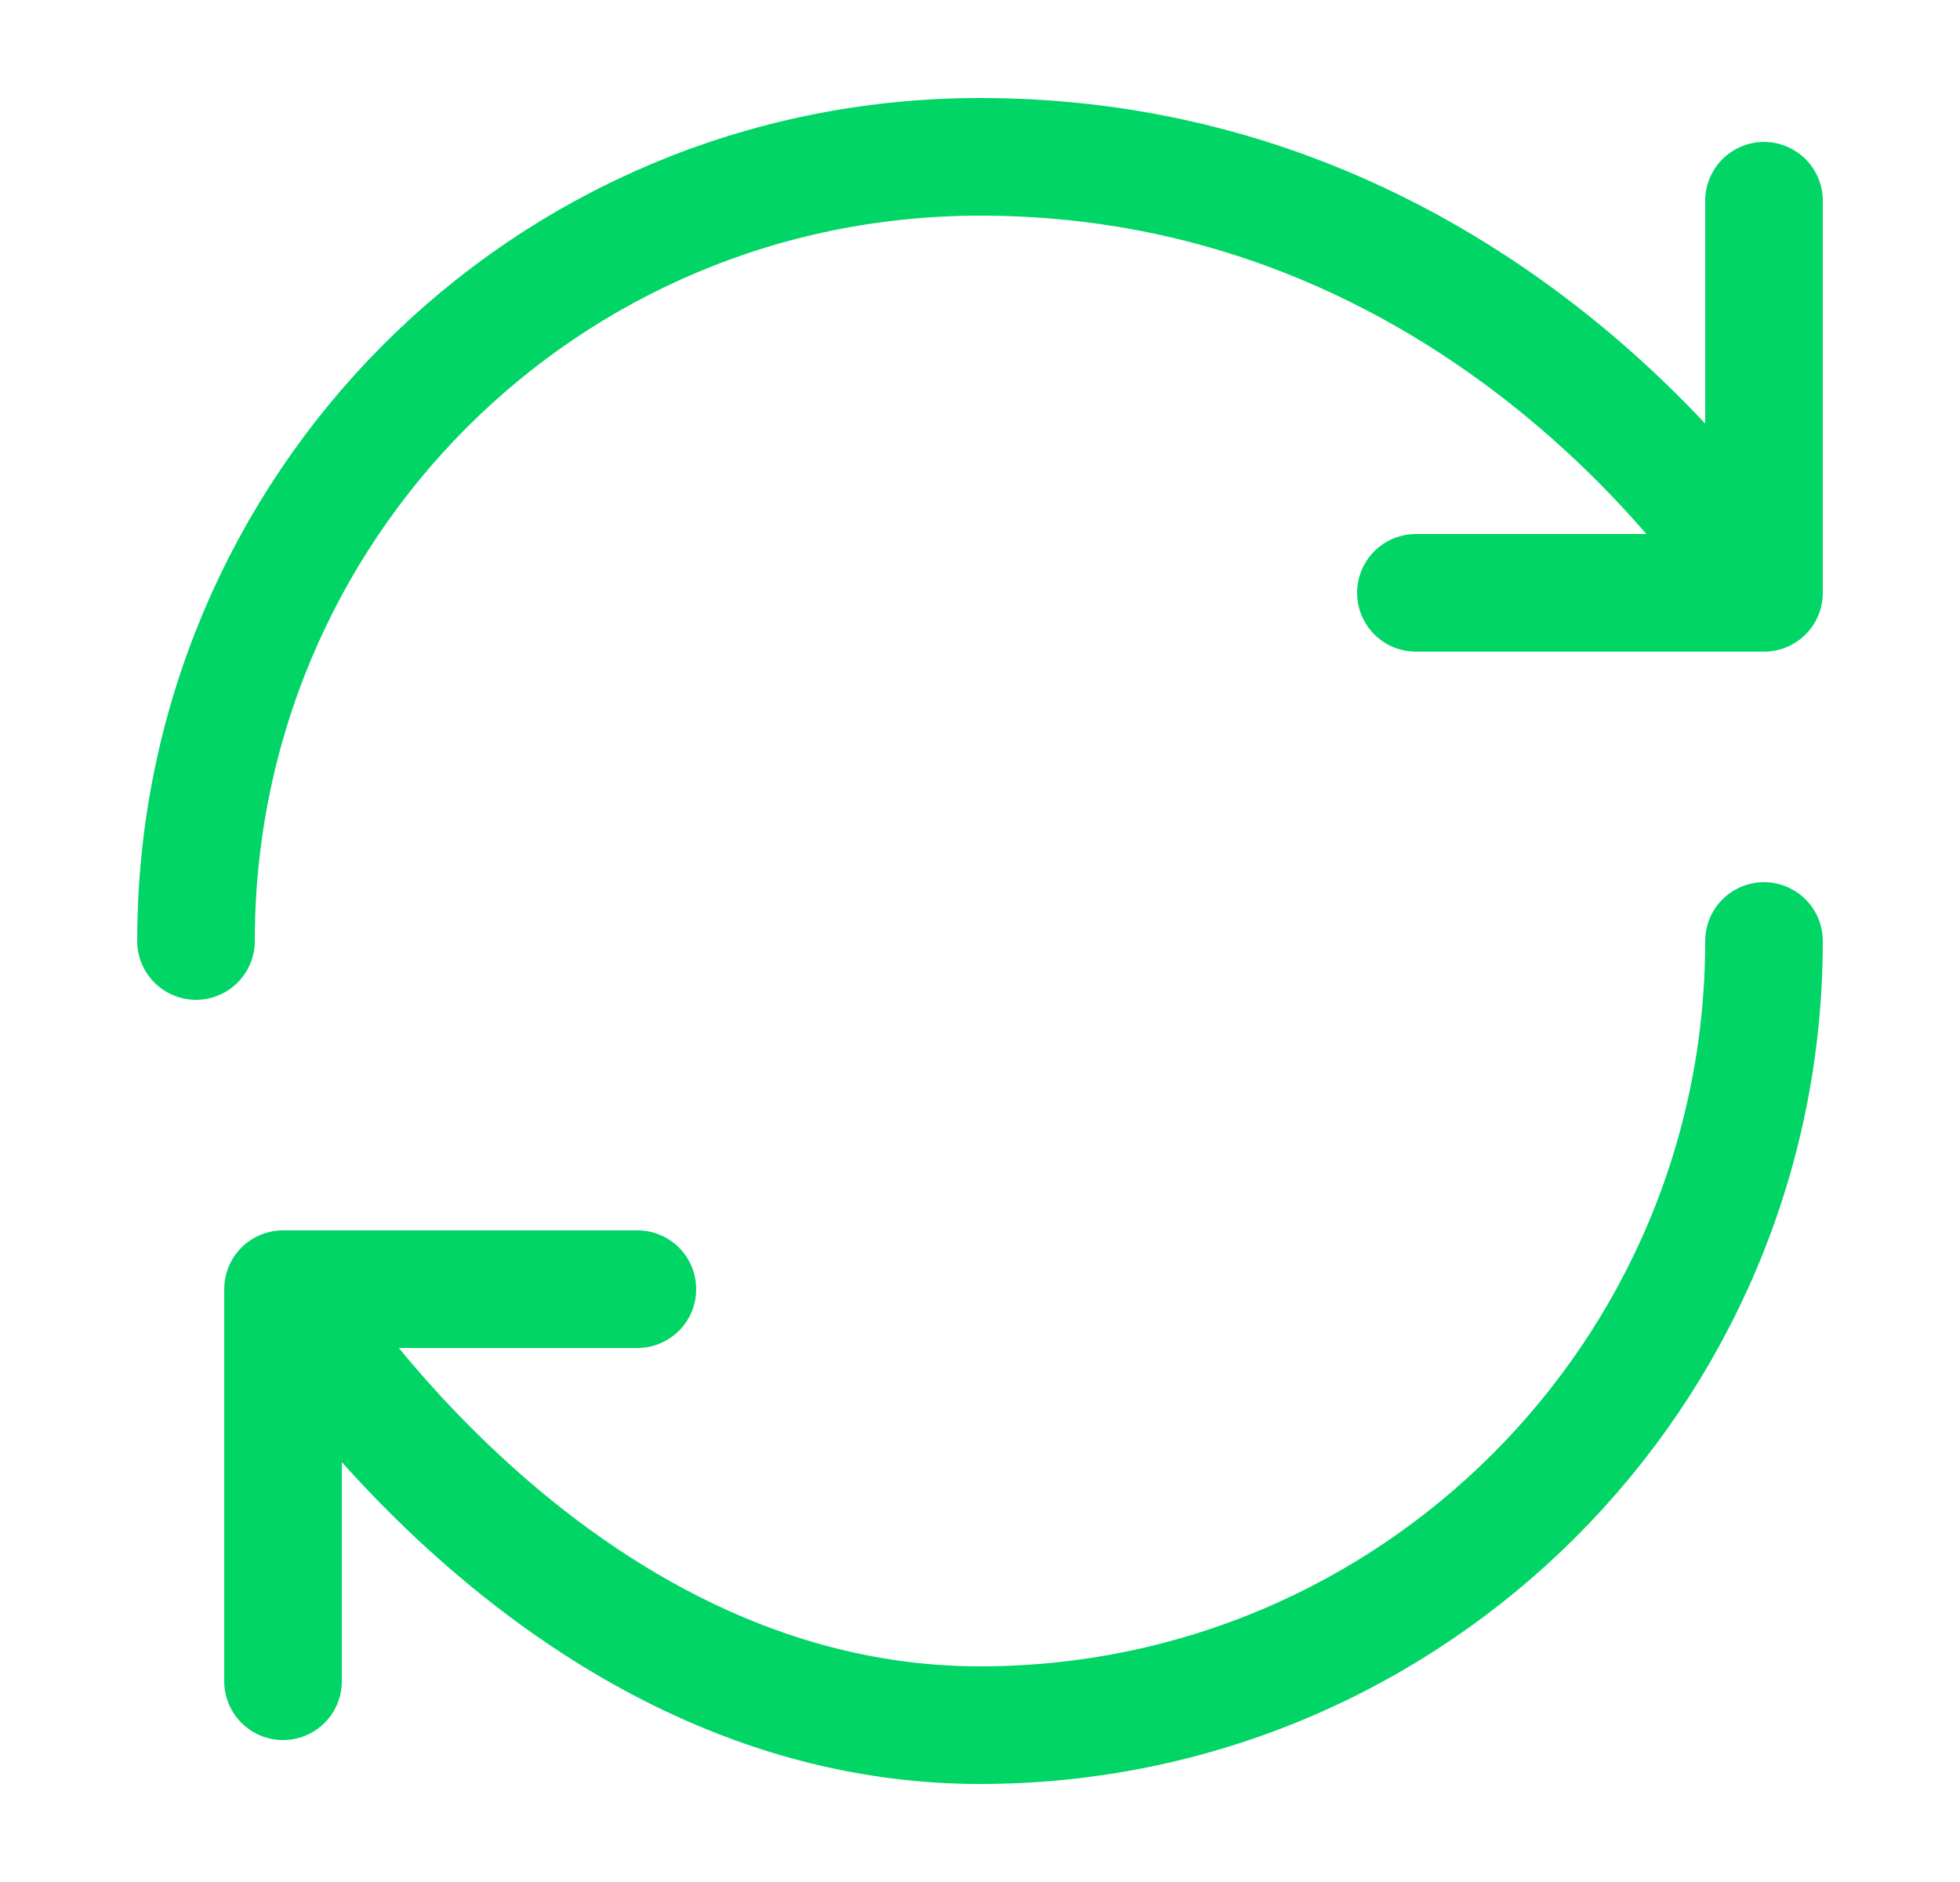 <svg width="25" height="24" viewBox="0 0 25 24" fill="none" xmlns="http://www.w3.org/2000/svg">
<path d="M22.5 12C22.5 17.52 18.02 22 12.5 22C6.98 22 3.61 16.44 3.61 16.44M3.61 16.44H8.13M3.61 16.44V21.44M2.5 12C2.5 6.48 6.94 2 12.5 2C19.17 2 22.5 7.56 22.5 7.56M22.5 7.56V2.56M22.5 7.56H18.06" stroke="#00D566" stroke-width="1.5" stroke-linecap="round" stroke-linejoin="round"/>
</svg>
